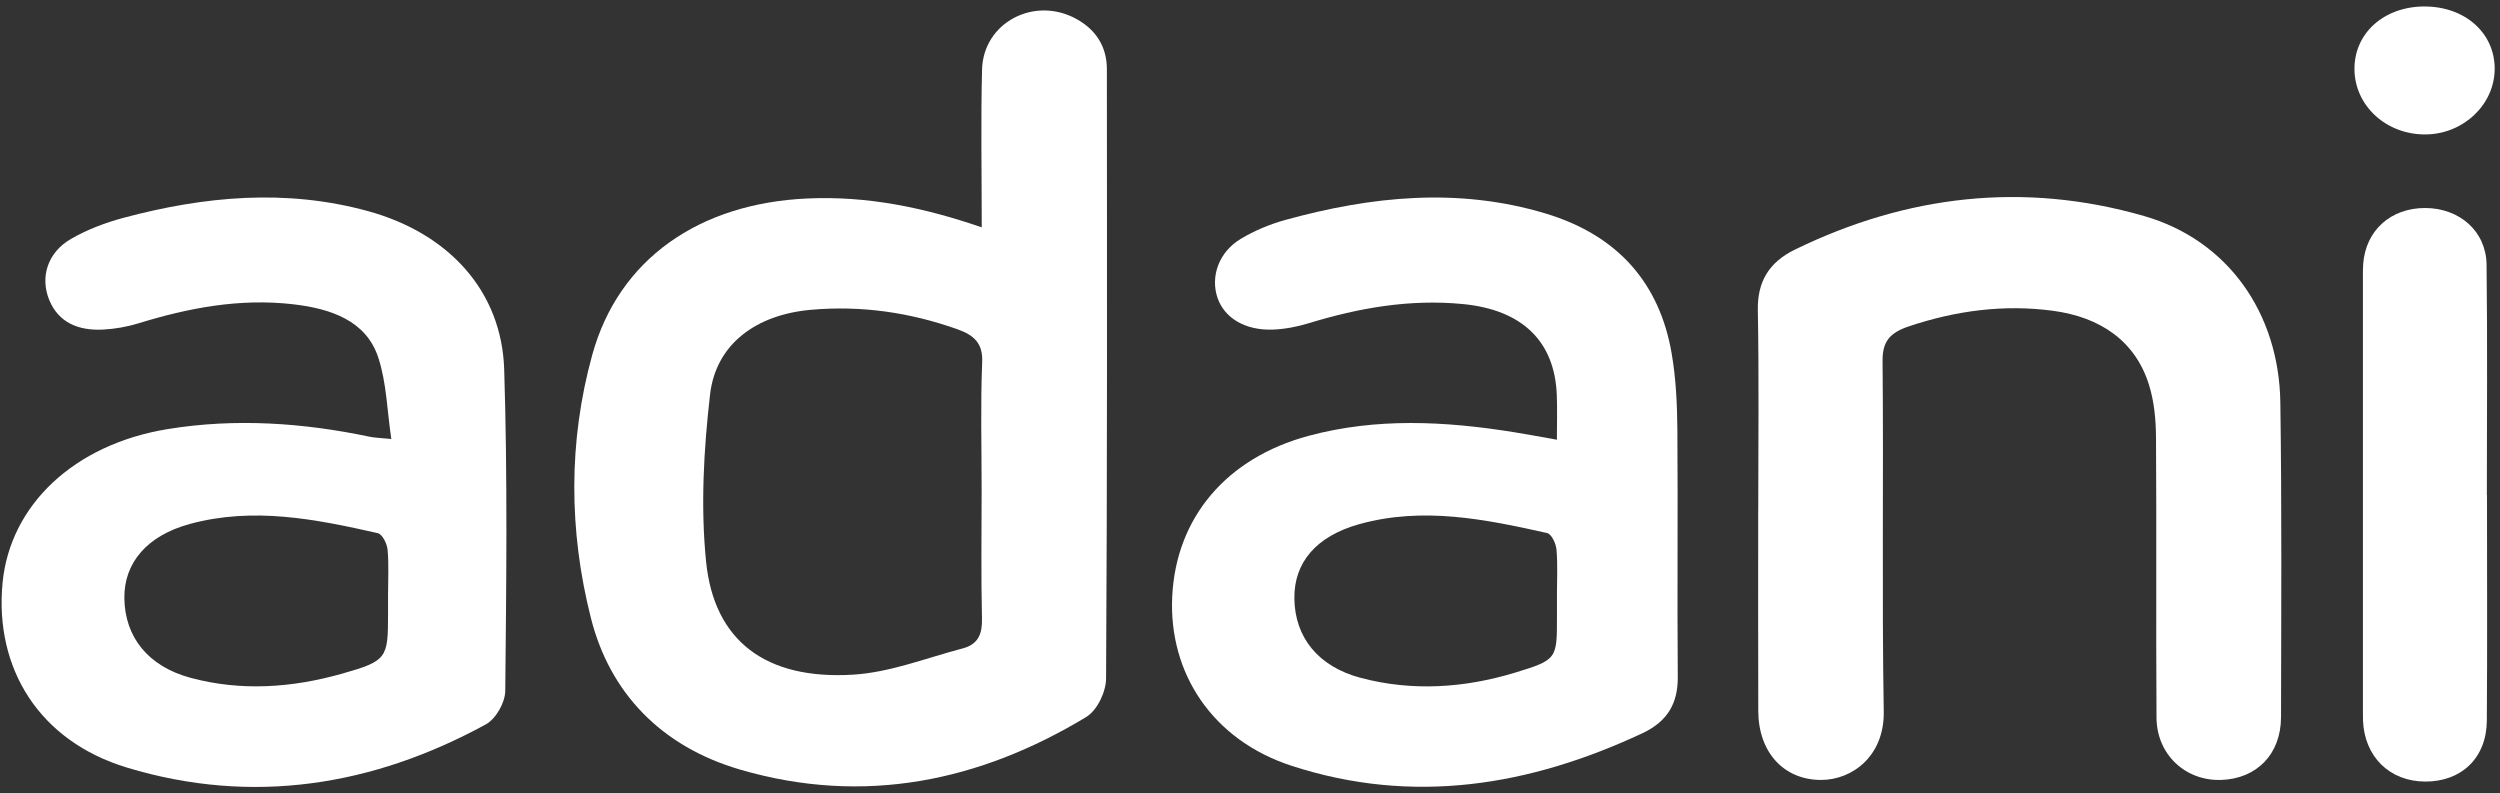 <svg width="167" height="53" viewBox="0 0 167 53" fill="none" xmlns="http://www.w3.org/2000/svg">
<rect x="0" y="0" width="167" height="53" fill="#333333" stroke="none"/>
<path d="M65.58 15.187C65.58 11.485 65.514 8.067 65.601 4.653C65.68 1.509 69.093 -0.286 71.908 1.269C73.26 2.016 73.936 3.17 73.939 4.607C73.948 18.179 73.968 31.75 73.886 45.319C73.882 46.2 73.307 47.443 72.553 47.9C65.451 52.19 57.728 53.822 49.463 51.416C44.131 49.866 40.732 46.248 39.478 41.304C37.997 35.472 37.956 29.511 39.567 23.689C41.339 17.29 46.719 13.584 53.93 13.258C57.894 13.081 61.666 13.839 65.58 15.187ZM65.573 32.685C65.573 29.855 65.494 27.022 65.61 24.196C65.662 22.942 65.092 22.396 63.935 21.987C60.787 20.872 57.551 20.397 54.184 20.693C50.513 21.014 47.821 22.982 47.432 26.352C47.007 30.045 46.796 33.826 47.166 37.513C47.698 42.819 51.156 45.415 56.97 45.069C59.451 44.92 61.877 43.952 64.315 43.312C65.365 43.036 65.619 42.314 65.596 41.334C65.53 38.452 65.571 35.568 65.573 32.685Z" fill="white"/>
<path d="M104.001 29.371C104.001 28.282 104.032 27.33 103.994 26.381C103.851 22.773 101.661 20.693 97.725 20.311C94.17 19.967 90.773 20.567 87.422 21.592C86.661 21.826 85.841 21.984 85.041 22.016C83.19 22.089 81.795 21.248 81.331 19.898C80.845 18.483 81.411 16.839 82.883 15.956C83.794 15.409 84.83 14.975 85.875 14.688C91.612 13.108 97.412 12.509 103.233 14.258C108.142 15.731 110.869 18.988 111.664 23.593C111.955 25.273 112.034 26.994 112.048 28.699C112.091 34.206 112.03 39.714 112.075 45.221C112.089 46.953 111.416 48.184 109.708 48.983C102.194 52.497 94.386 53.801 86.266 51.151C80.988 49.429 78.053 44.956 78.305 39.837C78.564 34.575 81.92 30.594 87.413 29.114C91.939 27.896 96.51 28.131 101.086 28.862C101.997 29.006 102.901 29.179 103.996 29.373L104.001 29.371ZM104.003 39.748C104.003 38.733 104.062 37.715 103.973 36.707C103.939 36.315 103.644 35.672 103.344 35.606C99.209 34.683 95.042 33.83 90.796 35.015C87.92 35.819 86.436 37.573 86.464 39.977C86.493 42.575 88.058 44.528 90.887 45.279C94.345 46.197 97.814 45.959 101.19 44.937C104.032 44.075 104.005 44 104.005 41.189C104.005 40.709 104.005 40.227 104.005 39.748H104.003Z" fill="white"/>
<path d="M26.14 29.323C25.853 27.399 25.824 25.565 25.267 23.879C24.456 21.419 22.109 20.615 19.562 20.323C16.018 19.918 12.617 20.563 9.27 21.592C8.509 21.826 7.694 21.974 6.892 22.015C5.238 22.101 3.911 21.554 3.288 20.035C2.666 18.512 3.177 16.861 4.745 15.958C5.81 15.342 7.023 14.879 8.237 14.554C13.635 13.108 19.103 12.597 24.583 14.103C30.02 15.597 33.517 19.482 33.68 24.678C33.907 31.831 33.823 38.994 33.751 46.151C33.744 46.921 33.137 48.019 32.44 48.396C24.929 52.492 16.872 53.811 8.489 51.278C2.616 49.502 -0.372 44.651 0.171 38.94C0.667 33.74 4.945 29.686 11.19 28.665C15.72 27.925 20.237 28.238 24.71 29.177C25.038 29.245 25.383 29.25 26.135 29.325L26.14 29.323ZM25.921 39.756C25.921 38.742 25.983 37.721 25.89 36.713C25.853 36.321 25.544 35.687 25.238 35.616C21.1 34.677 16.929 33.844 12.676 35.002C9.829 35.776 8.28 37.594 8.307 39.958C8.339 42.566 9.902 44.515 12.724 45.277C16.125 46.193 19.54 45.942 22.872 44.995C25.858 44.146 25.921 43.958 25.921 41.039C25.921 40.611 25.921 40.183 25.921 39.756Z" fill="white"/>
<path d="M117.451 34.03C117.451 29.594 117.505 25.156 117.423 20.722C117.389 18.854 118.132 17.535 119.909 16.669C127.35 13.043 135.165 12.11 143.217 14.428C148.819 16.041 152.241 20.905 152.327 26.894C152.429 33.894 152.384 40.897 152.373 47.9C152.368 50.378 150.748 52.029 148.358 52.1C145.979 52.171 144.071 50.397 144.055 47.943C144.014 41.69 144.064 35.436 144.021 29.183C144.012 28.023 143.901 26.823 143.555 25.715C142.644 22.783 140.313 21.185 137.13 20.759C133.856 20.321 130.644 20.751 127.513 21.8C126.239 22.228 125.741 22.81 125.755 24.116C125.83 31.92 125.705 39.724 125.834 47.528C125.884 50.502 123.733 52.1 121.647 52.1C119.157 52.1 117.464 50.251 117.453 47.503C117.437 43.013 117.448 38.522 117.448 34.034L117.451 34.03Z" fill="white"/>
<path d="M166.131 33.064C166.131 38.091 166.158 43.117 166.12 48.144C166.102 50.627 164.425 52.221 161.996 52.209C159.615 52.196 157.936 50.537 157.848 48.108C157.841 47.896 157.843 47.681 157.843 47.468C157.843 37.842 157.843 28.217 157.843 18.594C157.843 18.272 157.836 17.951 157.861 17.632C158.029 15.391 159.704 13.886 162.012 13.895C164.291 13.903 166.072 15.443 166.102 17.669C166.167 22.802 166.122 27.935 166.122 33.068H166.131V33.064Z" fill="white"/>
<path d="M161.946 0.434C164.652 0.425 166.654 2.201 166.645 4.603C166.636 6.973 164.573 8.945 162.062 8.98C159.429 9.018 157.3 7.086 157.278 4.632C157.257 2.224 159.238 0.44 161.944 0.432L161.946 0.434Z" fill="white"/>
</svg>
